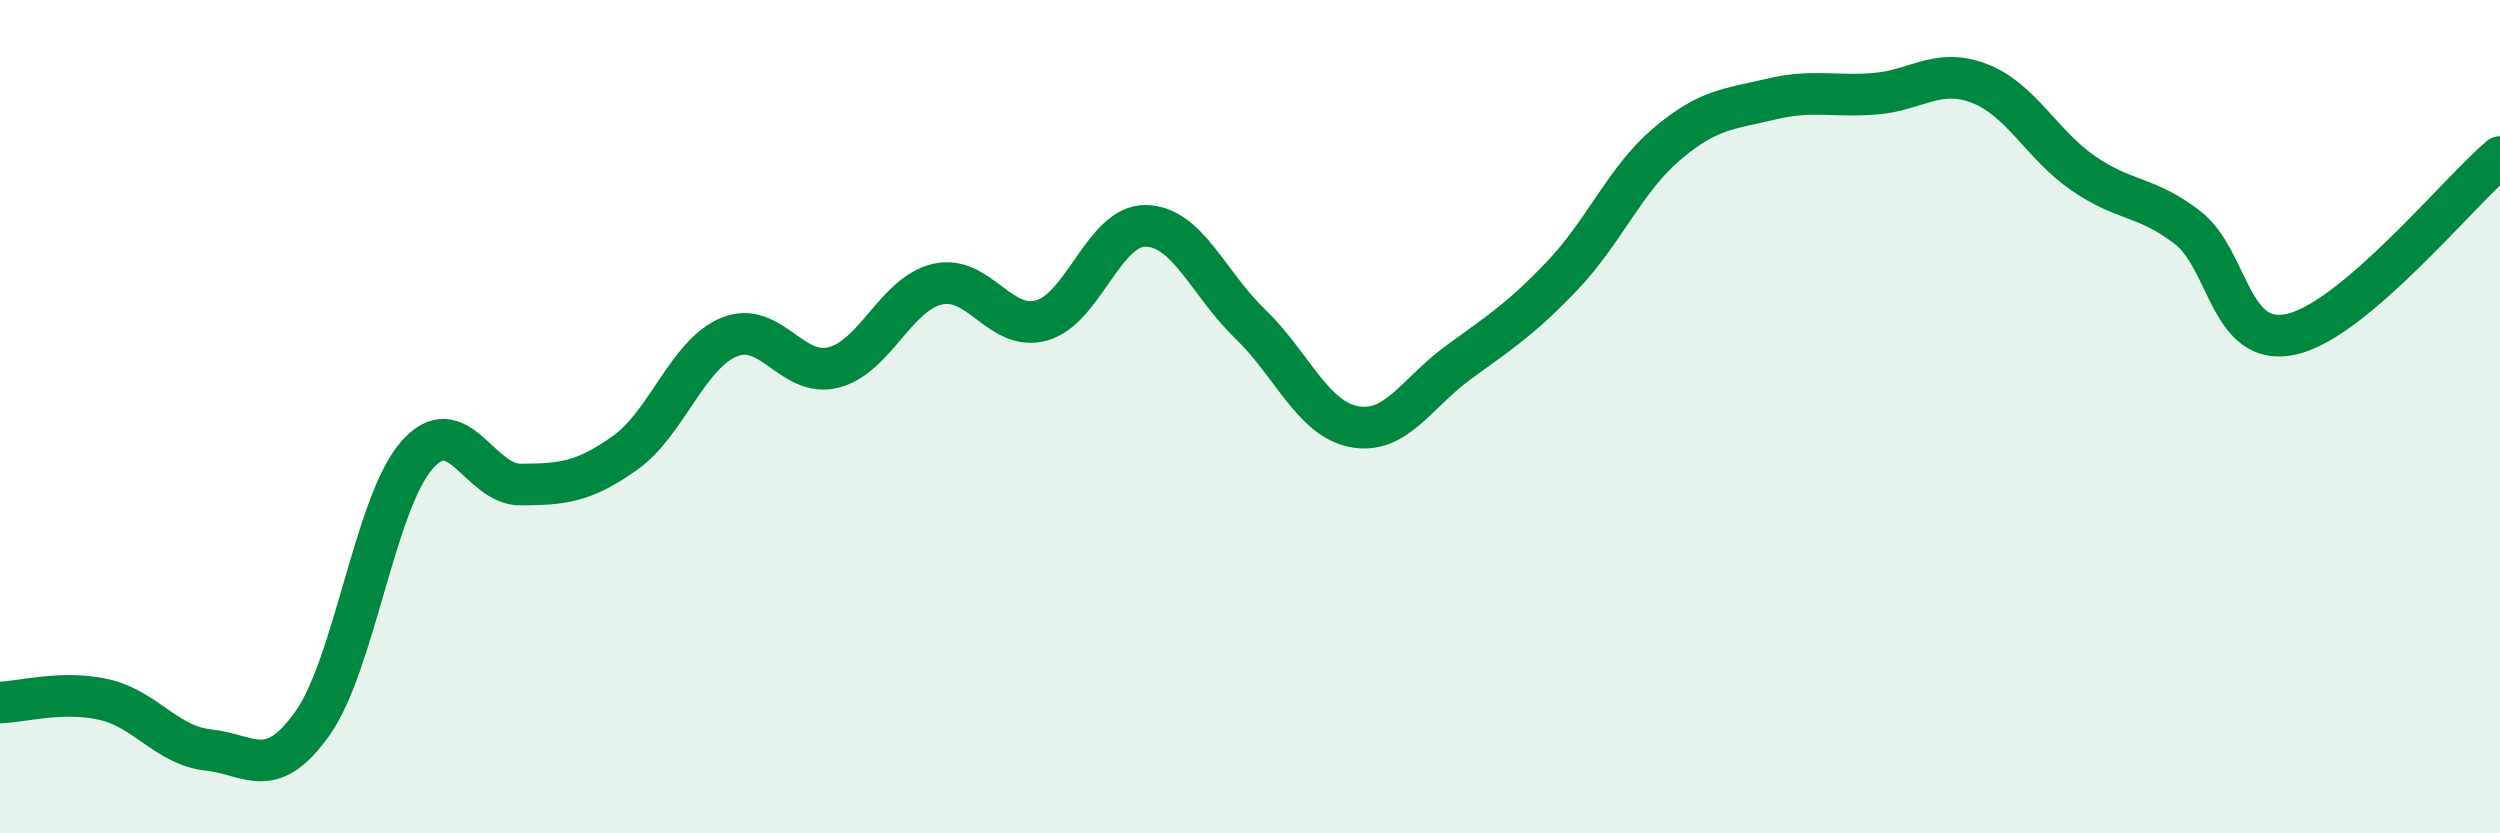 
    <svg width="60" height="20" viewBox="0 0 60 20" xmlns="http://www.w3.org/2000/svg">
      <path
        d="M 0,16.86 C 0.5,16.85 1.5,16.56 2.5,16.79 C 3.5,17.02 4,17.89 5,18 C 6,18.11 6.5,18.77 7.5,17.36 C 8.5,15.95 9,12.08 10,10.93 C 11,9.78 11.5,11.64 12.5,11.63 C 13.5,11.62 14,11.58 15,10.87 C 16,10.16 16.5,8.5 17.5,8.09 C 18.5,7.68 19,9.07 20,8.82 C 21,8.57 21.5,7.05 22.5,6.82 C 23.5,6.59 24,7.97 25,7.69 C 26,7.41 26.5,5.4 27.5,5.42 C 28.5,5.44 29,6.81 30,7.77 C 31,8.73 31.5,10.05 32.5,10.24 C 33.5,10.43 34,9.43 35,8.7 C 36,7.97 36.5,7.66 37.5,6.61 C 38.5,5.56 39,4.31 40,3.46 C 41,2.61 41.5,2.62 42.5,2.38 C 43.5,2.14 44,2.33 45,2.25 C 46,2.17 46.5,1.62 47.5,2 C 48.5,2.38 49,3.47 50,4.16 C 51,4.85 51.5,4.69 52.5,5.46 C 53.5,6.23 53.5,8.36 55,8.02 C 56.5,7.68 59,4.62 60,3.77L60 20L0 20Z"
        fill="#008740"
        opacity="0.1"
        stroke-linecap="round"
        stroke-linejoin="round"
      />
      <path
        d="M 0,16.86 C 0.5,16.85 1.5,16.56 2.5,16.79 C 3.5,17.02 4,17.89 5,18 C 6,18.11 6.5,18.77 7.5,17.36 C 8.5,15.95 9,12.08 10,10.93 C 11,9.78 11.5,11.64 12.5,11.63 C 13.5,11.62 14,11.58 15,10.87 C 16,10.16 16.5,8.5 17.5,8.09 C 18.5,7.68 19,9.07 20,8.82 C 21,8.57 21.5,7.05 22.5,6.82 C 23.5,6.59 24,7.97 25,7.69 C 26,7.41 26.5,5.4 27.5,5.42 C 28.5,5.44 29,6.81 30,7.77 C 31,8.73 31.5,10.05 32.5,10.24 C 33.5,10.43 34,9.43 35,8.7 C 36,7.97 36.5,7.66 37.5,6.61 C 38.5,5.56 39,4.31 40,3.46 C 41,2.61 41.5,2.62 42.5,2.38 C 43.5,2.14 44,2.33 45,2.25 C 46,2.17 46.5,1.62 47.5,2 C 48.5,2.38 49,3.47 50,4.16 C 51,4.85 51.5,4.69 52.5,5.46 C 53.5,6.23 53.5,8.36 55,8.02 C 56.5,7.68 59,4.62 60,3.77"
        stroke="#008740"
        stroke-width="1"
        fill="none"
        stroke-linecap="round"
        stroke-linejoin="round"
      />
    </svg>
  